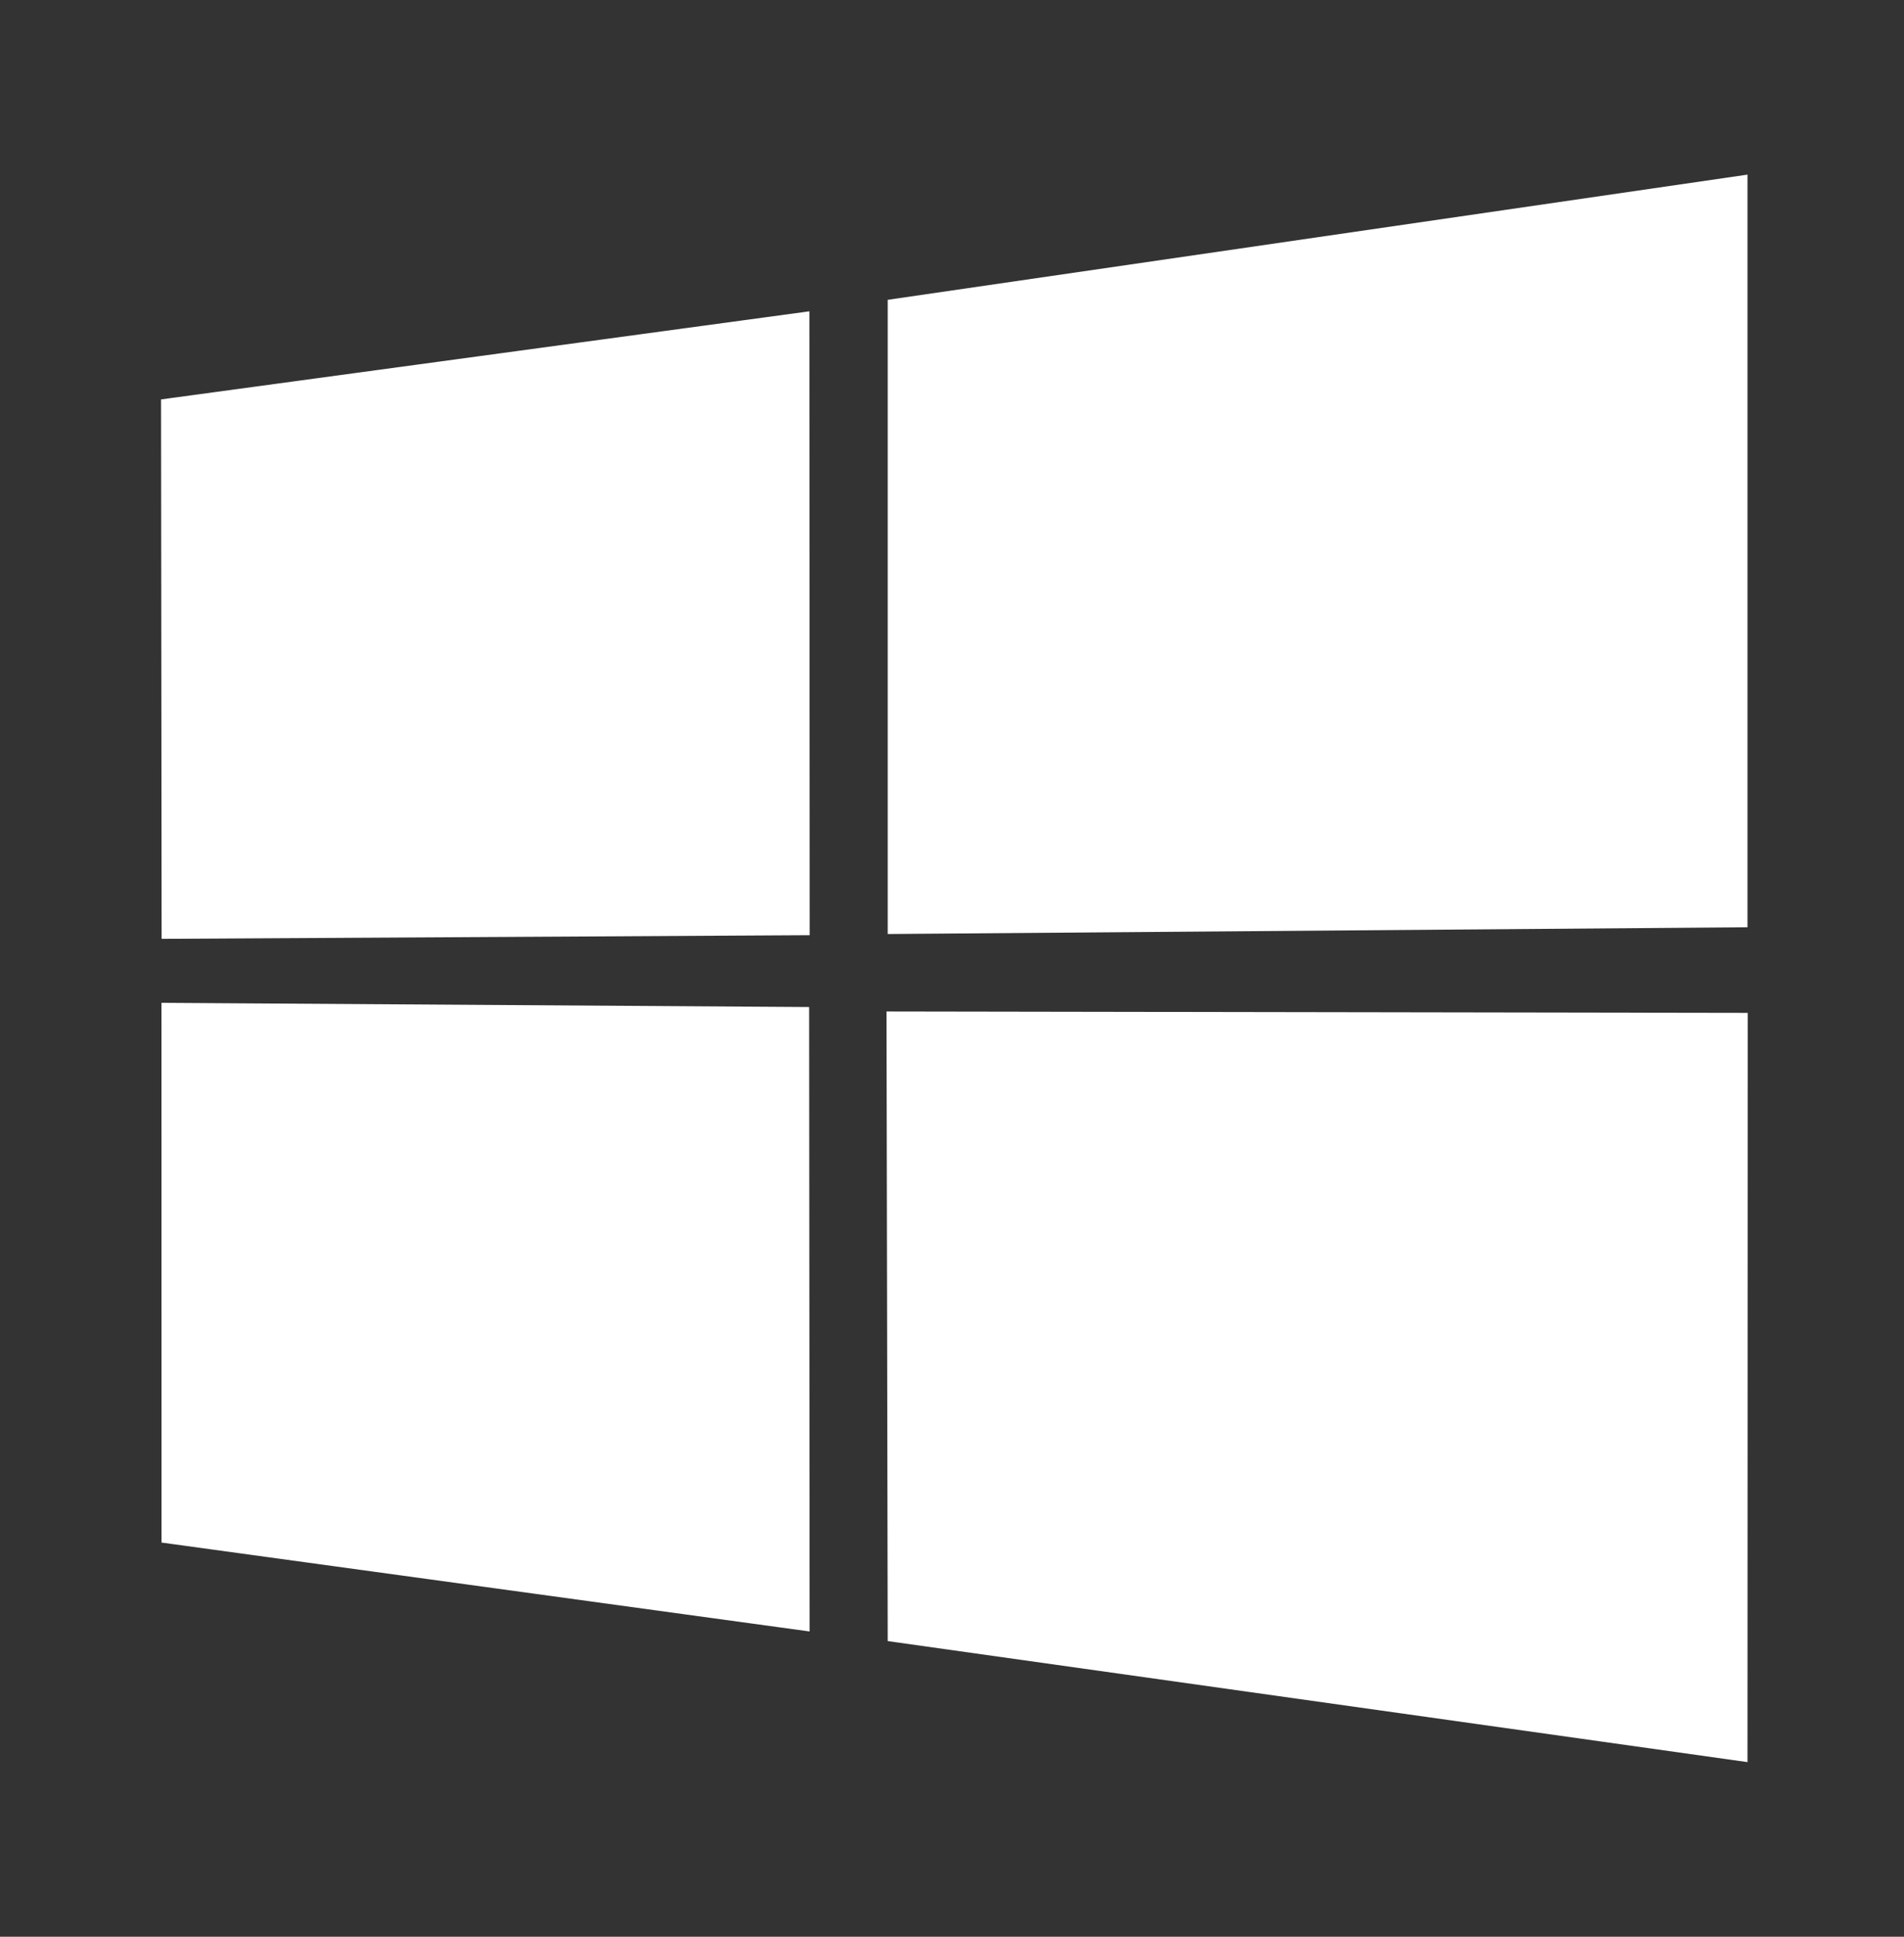<svg width="60" height="61" viewBox="0 0 60 61" fill="none" xmlns="http://www.w3.org/2000/svg">
<rect x="0" y="0" width="60" height="61" fill="#333333" stroke="none"/>
<path d="M5.075 12.58L25.506 9.805L25.516 29.455L5.093 29.57L5.075 12.58ZM25.498 31.718L25.514 51.385L5.09 48.585L5.088 31.585L25.498 31.718ZM27.974 9.443L55.068 5.5V29.205L27.974 29.418V9.443ZM55.075 31.902L55.068 55.5L27.974 51.688L27.936 31.858L55.075 31.902Z" fill="white"/>
</svg>
